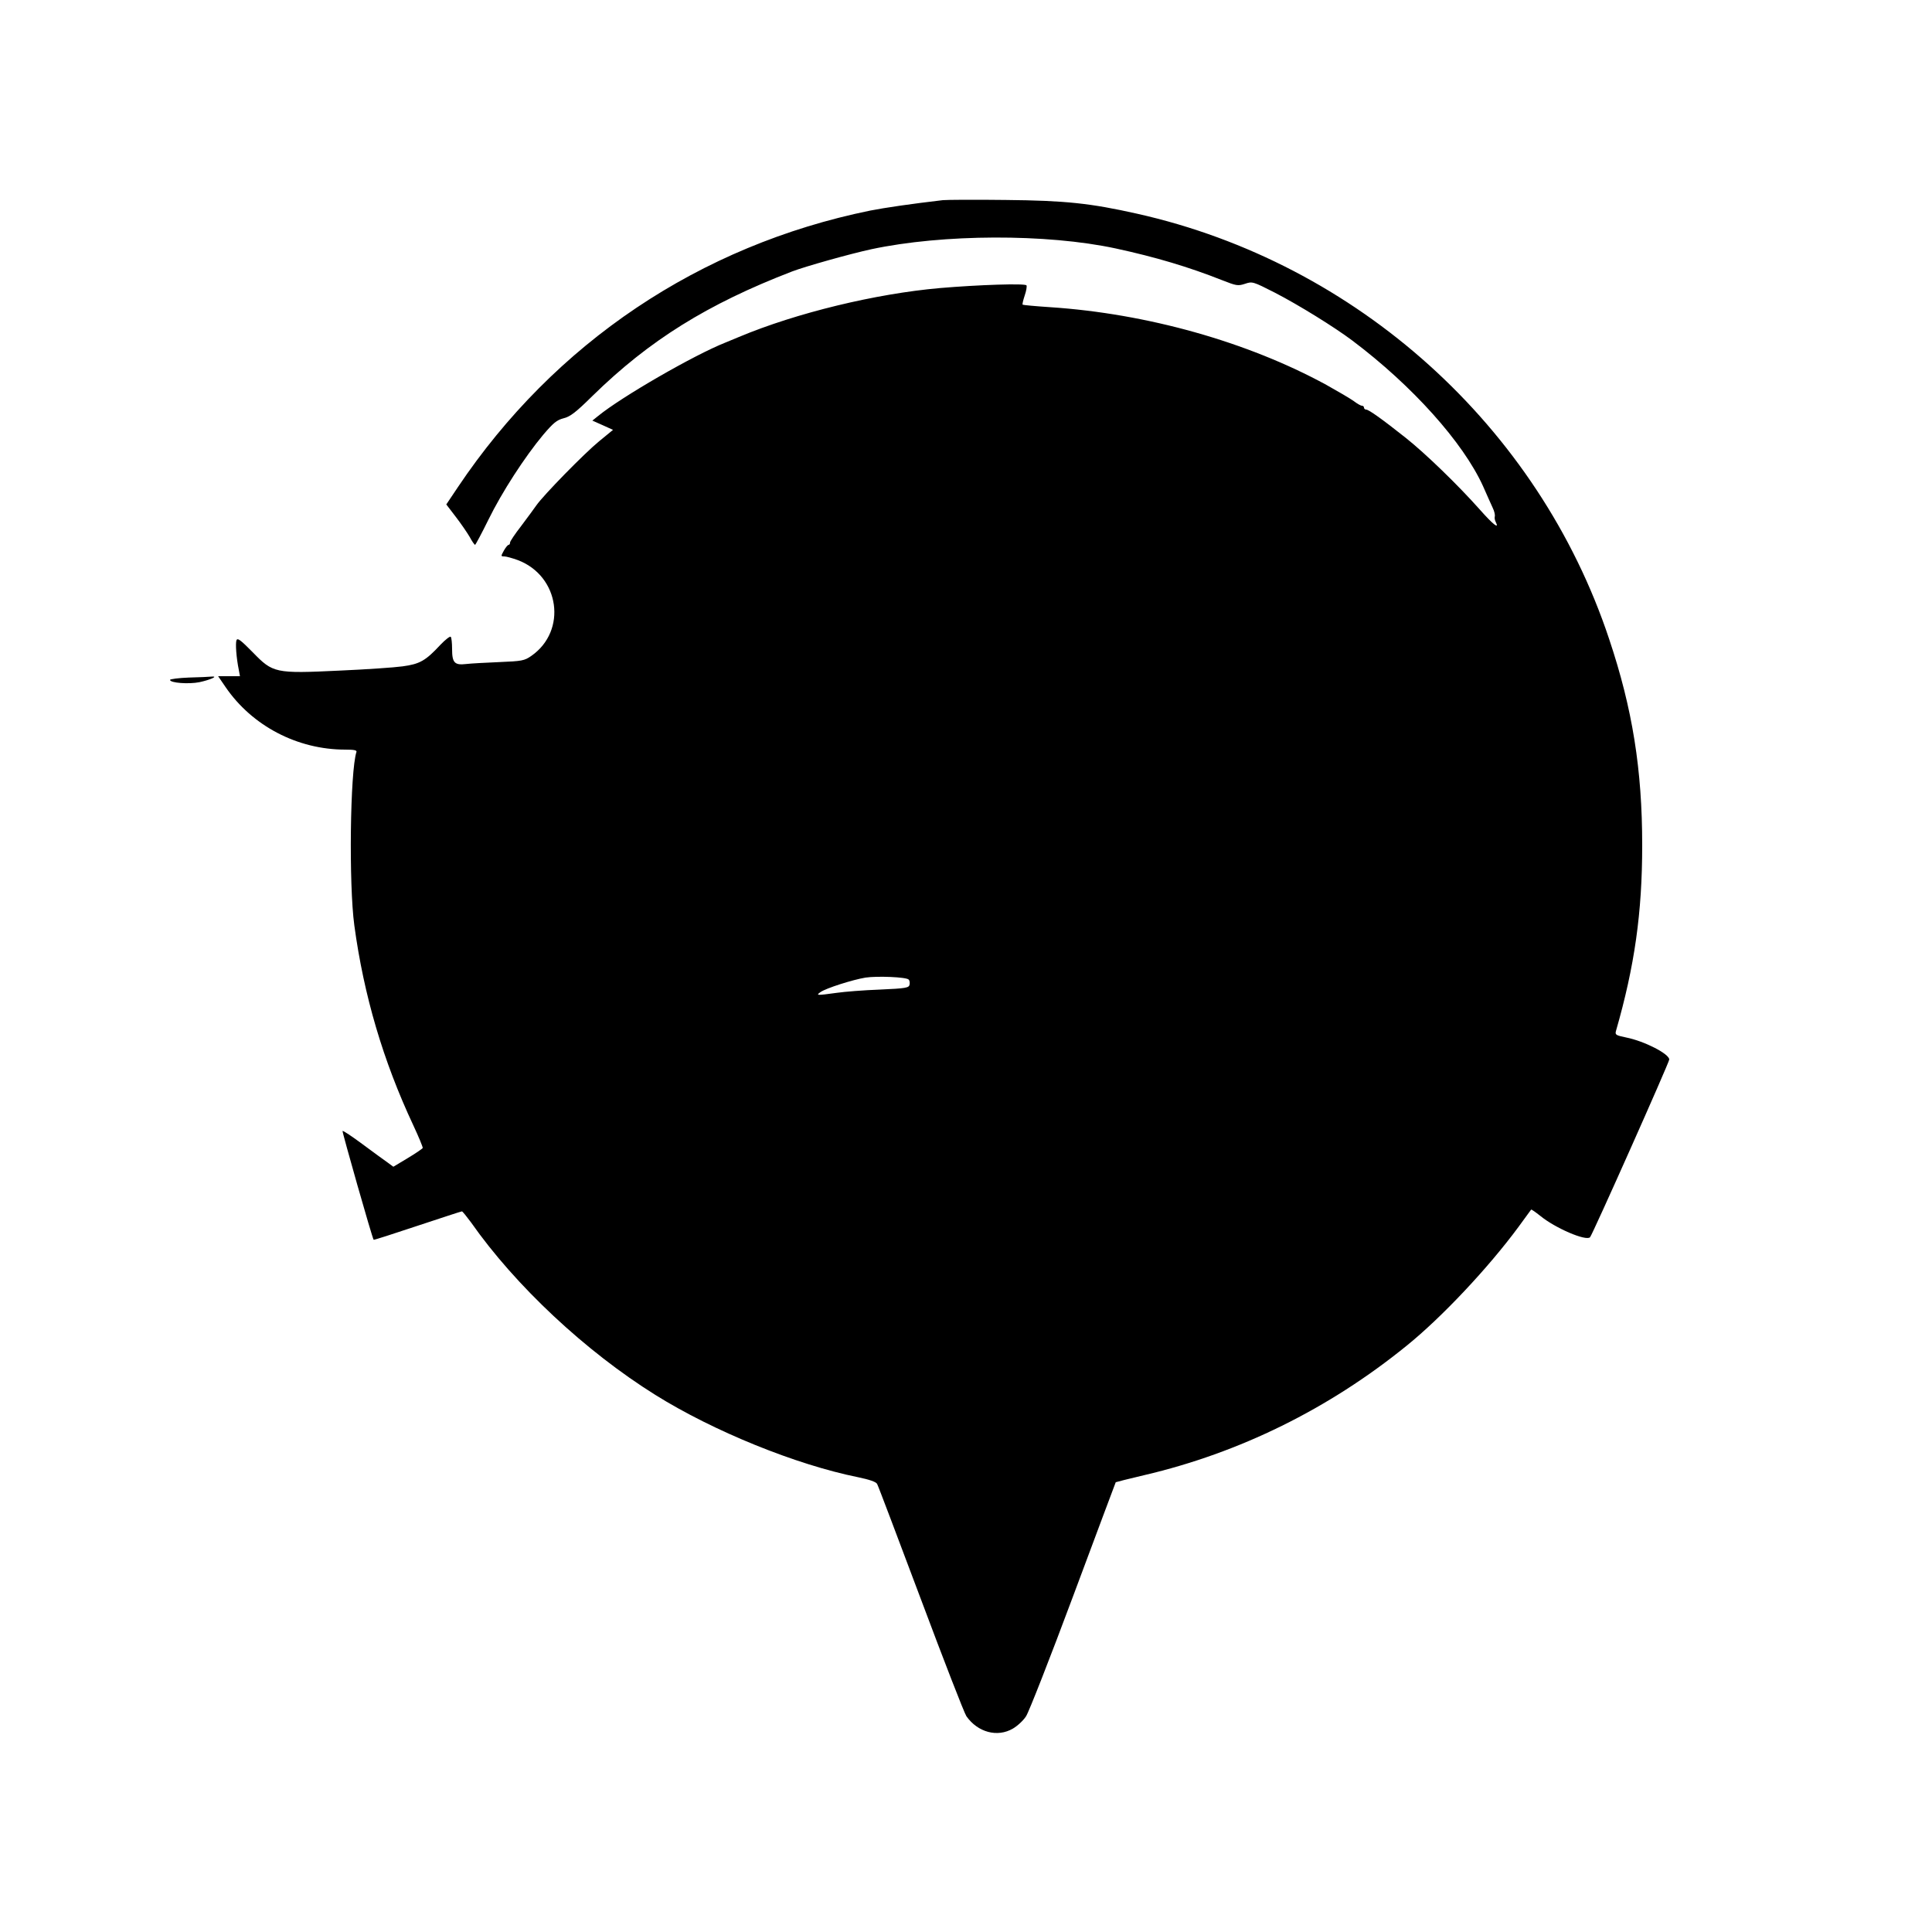 <?xml version="1.0" standalone="no"?>
<!DOCTYPE svg PUBLIC "-//W3C//DTD SVG 20010904//EN"
 "http://www.w3.org/TR/2001/REC-SVG-20010904/DTD/svg10.dtd">
<svg version="1.0" xmlns="http://www.w3.org/2000/svg"
 width="1000pt" height="1000pt" viewBox="0 0 1000 1000"
 preserveAspectRatio="xMidYMid meet">
<g transform="translate(0,1000) scale(0.1,-0.1)"
fill="#000000" stroke="none">
<path d="M4880 8964 c-163 -19 -300 -39 -376 -54 -882 -180 -1634 -685 -2135
-1433 l-59 -88 49 -64 c27 -35 59 -82 72 -104 12 -23 25 -41 28 -41 3 1 34 59
69 130 70 143 188 325 284 440 52 61 70 76 105 85 34 8 64 31 150 116 293 287
594 475 1033 644 68 26 299 91 410 115 370 79 907 81 1265 4 208 -45 378 -96
550 -164 74 -29 82 -31 119 -19 38 13 41 12 155 -46 122 -63 308 -178 401
-248 311 -234 573 -527 676 -753 19 -44 42 -94 50 -112 9 -18 13 -38 11 -45
-2 -7 0 -20 5 -29 20 -40 -14 -13 -83 65 -112 126 -279 288 -382 370 -121 96
-192 147 -206 147 -6 0 -11 5 -11 10 0 6 -5 10 -11 10 -6 0 -25 11 -42 24 -18
13 -81 50 -142 84 -409 223 -929 369 -1429 402 -76 5 -140 11 -143 13 -2 3 3
24 11 48 8 23 12 47 9 52 -7 11 -249 3 -448 -14 -331 -29 -742 -128 -1040
-253 -22 -9 -53 -22 -70 -29 -162 -64 -538 -281 -659 -380 l-30 -24 54 -24 53
-24 -72 -59 c-77 -63 -290 -281 -325 -332 -12 -17 -47 -65 -78 -106 -32 -41
-58 -80 -58 -86 0 -7 -3 -12 -7 -12 -5 0 -16 -14 -25 -30 -16 -29 -16 -30 2
-30 11 0 42 -9 70 -19 217 -82 257 -366 70 -496 -36 -25 -48 -27 -167 -32 -70
-3 -147 -7 -171 -10 -59 -7 -72 7 -72 77 0 31 -3 60 -7 64 -4 4 -28 -15 -53
-41 -77 -83 -107 -100 -196 -112 -43 -6 -190 -16 -326 -22 -335 -16 -345 -13
-450 95 -62 63 -79 76 -84 62 -6 -16 -1 -90 12 -153 l6 -33 -56 0 -57 0 39
-57 c137 -200 371 -323 619 -323 45 0 61 -3 58 -12 -33 -100 -40 -685 -11
-898 49 -362 149 -701 305 -1034 28 -60 50 -113 49 -118 -2 -4 -37 -28 -77
-52 l-75 -45 -30 22 c-17 12 -75 54 -130 95 -54 40 -100 71 -103 68 -3 -3 154
-556 161 -563 1 -2 103 31 226 72 124 41 227 75 231 75 3 0 24 -26 47 -57 229
-327 592 -667 954 -893 301 -188 727 -361 1049 -426 58 -12 94 -24 99 -35 5
-8 106 -276 226 -595 119 -318 225 -591 236 -607 59 -84 161 -111 241 -64 24
14 55 43 68 64 14 21 124 301 244 623 120 322 219 586 220 588 1 1 68 18 149
37 491 115 953 342 1356 669 181 146 423 403 580 616 34 47 64 87 65 89 2 2
23 -13 47 -32 78 -64 237 -132 258 -111 12 12 410 905 410 920 0 29 -128 95
-223 114 -53 11 -58 14 -53 33 97 337 136 613 136 962 0 391 -50 706 -171
1067 -366 1101 -1305 1947 -2444 2202 -241 54 -370 68 -680 71 -159 2 -306 1
-325 -1z m-177 -4034 c5 -4 7 -16 5 -26 -3 -17 -18 -20 -153 -26 -83 -3 -184
-11 -225 -17 -102 -14 -109 -14 -83 4 28 20 166 64 233 75 60 9 210 3 223 -10z"/>
<path d="M978 6493 c-54 -2 -98 -8 -98 -12 0 -16 97 -23 152 -12 56 12 101 32
63 29 -11 -1 -64 -4 -117 -5z"/>
</g>
</svg>
